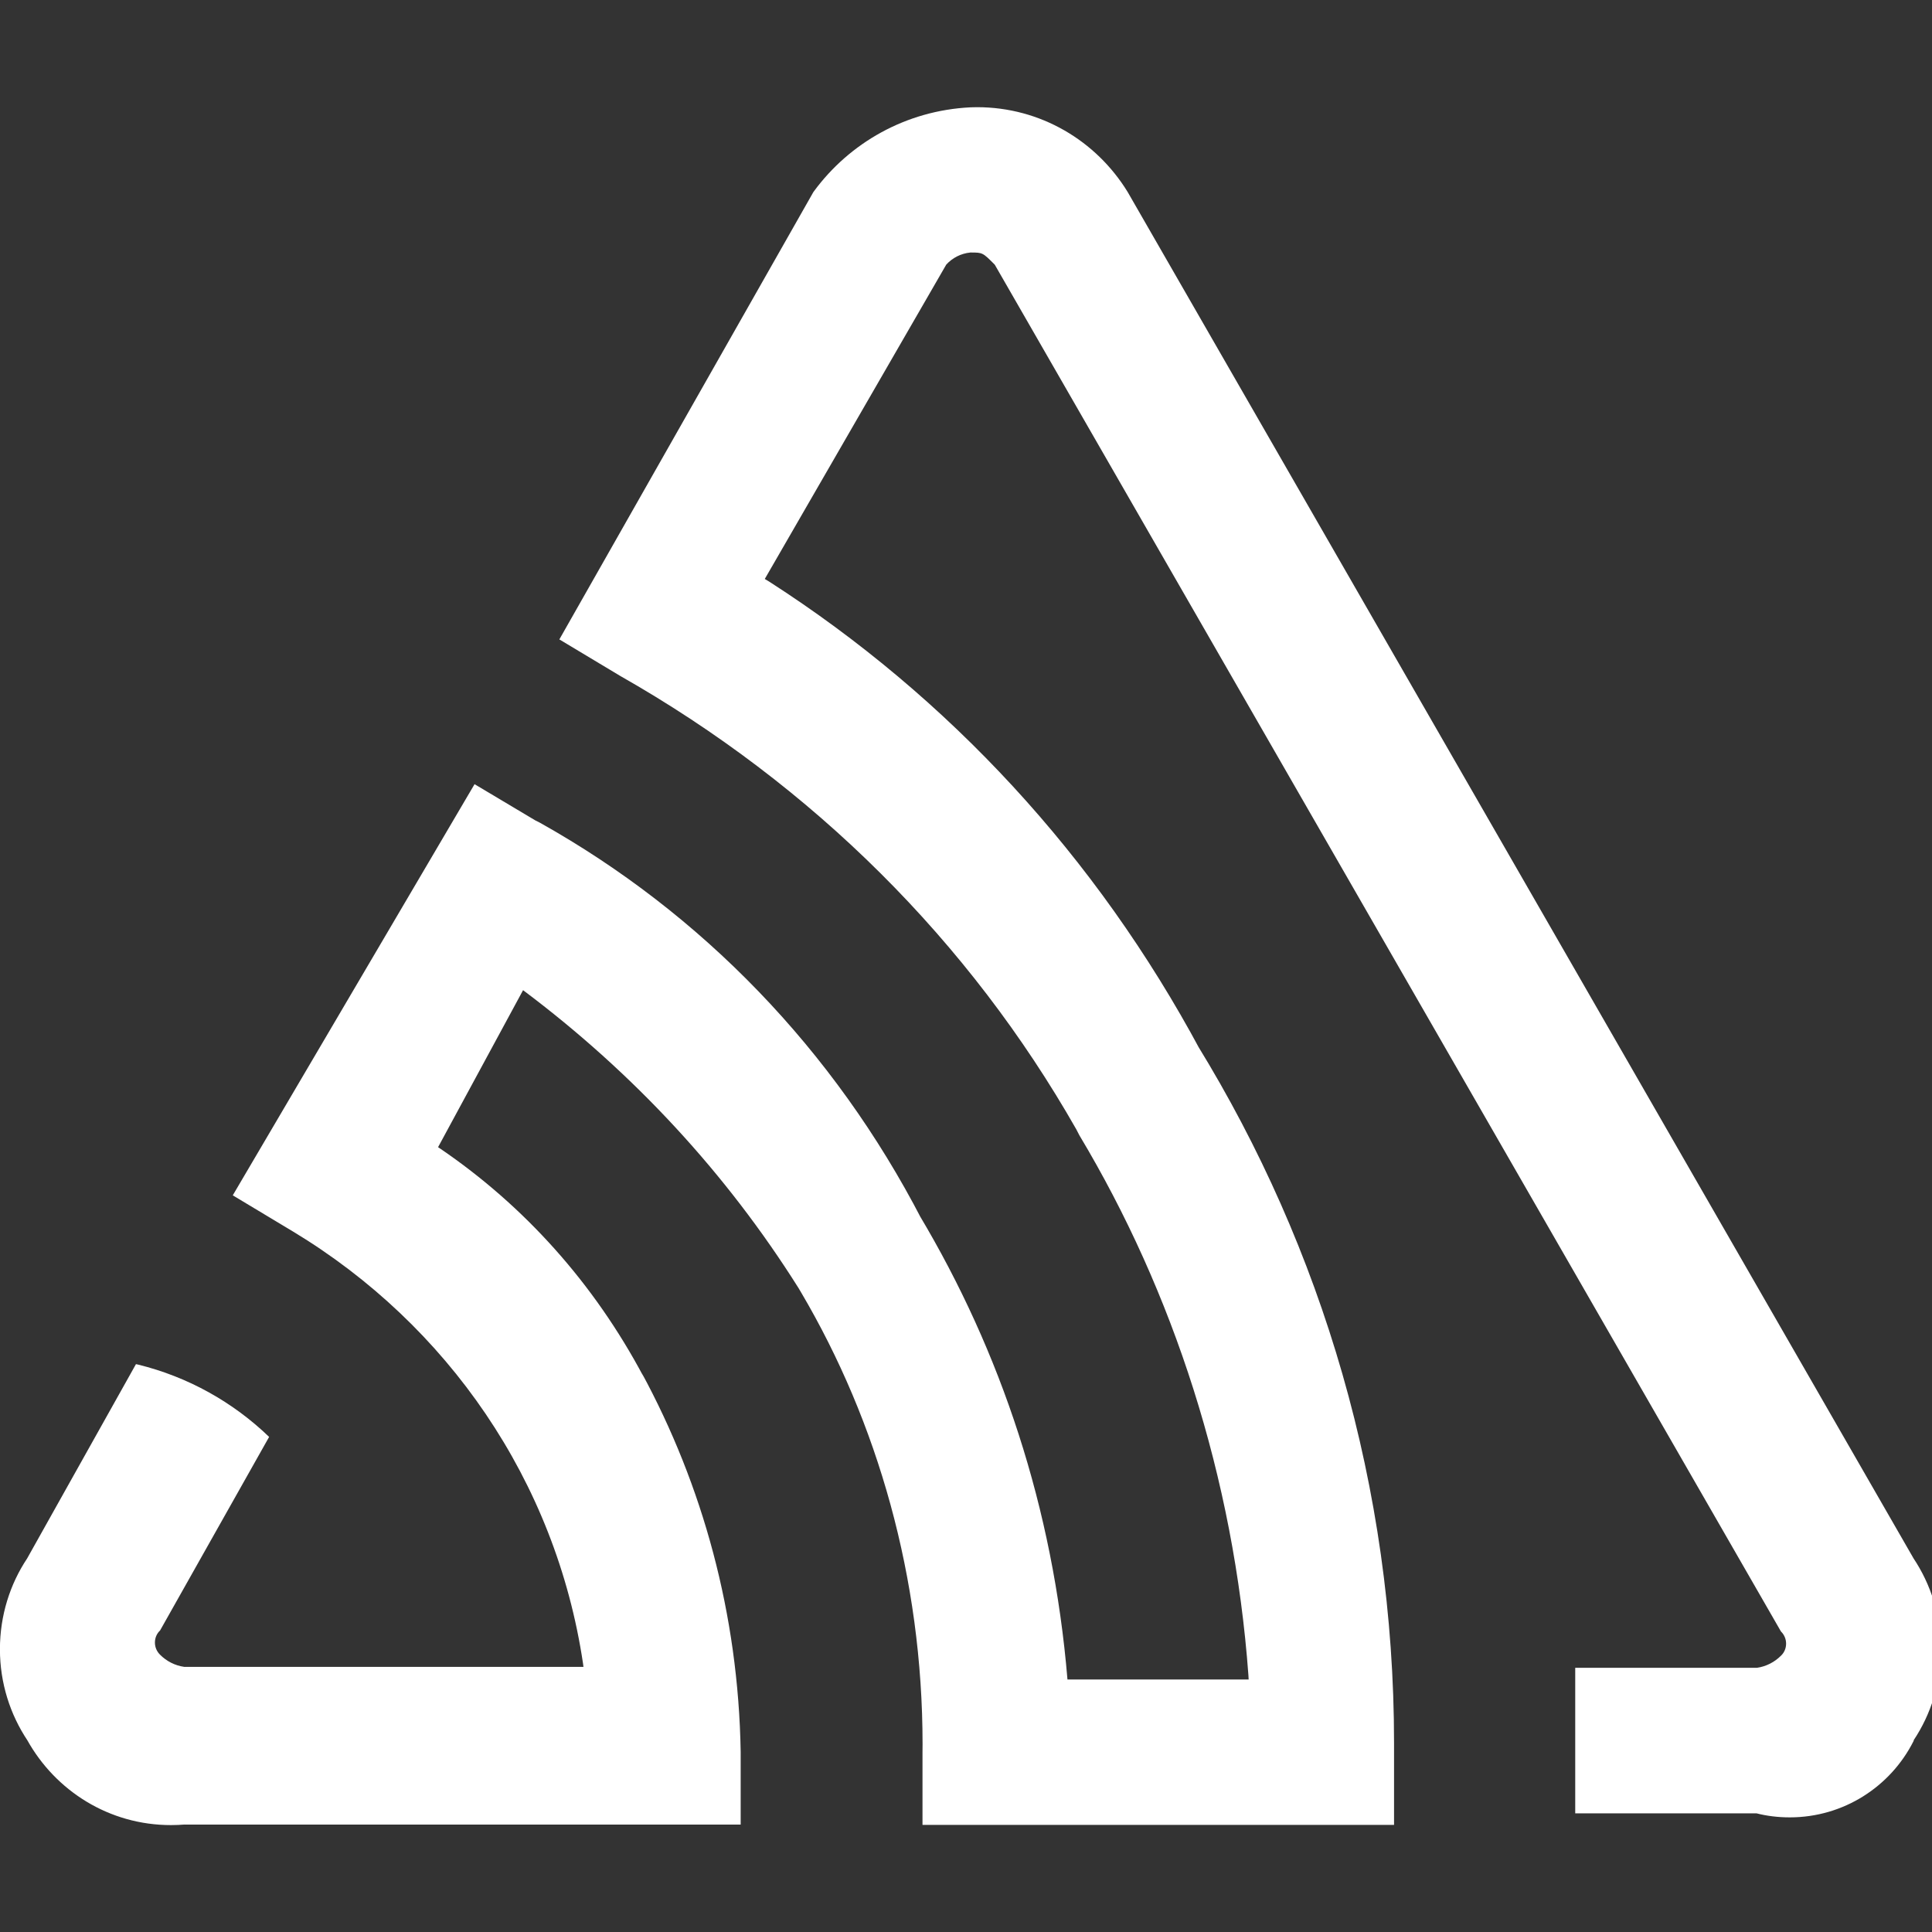 <svg width="800" height="800" viewBox="0 0 800 800" fill="none" xmlns="http://www.w3.org/2000/svg">
<rect x="0" y="0" width="800" height="800" fill="#333333" stroke="none"/>
<g clip-path="url(#clip0_3232_5277)">
<path d="M792.445 720.533C799.497 709.955 803.704 696.948 803.704 682.963C803.704 668.977 799.497 655.97 792.267 645.155L792.415 645.392L466.904 79.437C453.897 58.281 430.845 44.385 404.593 44.385C403.615 44.385 402.667 44.414 401.719 44.444H401.867C375.111 45.748 351.734 59.17 336.978 79.288L336.8 79.525L231.615 264.77L256.652 279.792C336.83 325.303 401.423 389.896 445.66 467.614L446.934 470.074C485.66 534.726 510.934 611.555 516.948 693.748L517.037 695.437H442.015C436.119 624.503 414.46 559.703 380.623 503.051L381.748 505.096C345.334 434.696 290.519 378.163 223.585 340.681L221.6 339.674L196.504 324.711L96.385 494.963L121.393 509.985C185.304 548.592 230.163 613.244 241.423 688.859L241.6 690.222H76.326C72.356 689.659 68.919 687.822 66.282 685.185C64.978 683.911 64.148 682.133 64.148 680.148C64.148 678.163 64.948 676.385 66.282 675.14L111.437 594.992C96.563 580.651 77.926 570.133 57.126 565.037L56.297 564.859L11.23 645.333C4.178 655.911 -0.029 668.918 -0.029 682.903C-0.029 696.889 4.178 709.896 11.408 720.74L11.26 720.503C23.052 741.659 45.274 755.733 70.785 755.733C72.741 755.733 74.667 755.644 76.563 755.496L76.326 755.526H306.697V725.392C305.748 668.414 290.993 615.051 265.63 568.326L266.519 570.133C245.897 531.318 217.126 499.348 182.282 475.614L181.393 475.022L216.593 410.014C262.46 444.385 300.8 485.926 330.637 533.333L331.763 535.229C363.348 588.859 382.015 653.363 382.015 722.251C382.015 723.407 382.015 724.533 381.986 725.689V725.511V755.644H577.245V725.511C577.245 724.385 577.245 723.081 577.245 721.748C577.245 615.792 547.437 516.8 495.763 432.681L497.126 435.081C453.897 354.488 392.741 288.592 318.726 240.977L316.682 239.733L391.823 109.57C394.371 106.785 397.867 104.948 401.808 104.563H401.867C406.904 104.563 406.904 104.563 411.911 109.6L737.452 675.555C738.756 676.829 739.585 678.607 739.585 680.592C739.585 682.577 738.785 684.355 737.452 685.6C734.815 688.237 731.378 690.044 727.497 690.607H727.408H652.267V750.874H727.378C731.497 751.94 736.237 752.533 741.097 752.533C763.467 752.533 782.845 739.733 792.297 721.066L792.445 720.74V720.533Z" fill="white"/>
</g>
<defs>
<clipPath id="clip0_3232_5277">
<rect width="800" height="800" fill="white"/>
</clipPath>
</defs>
</svg>
